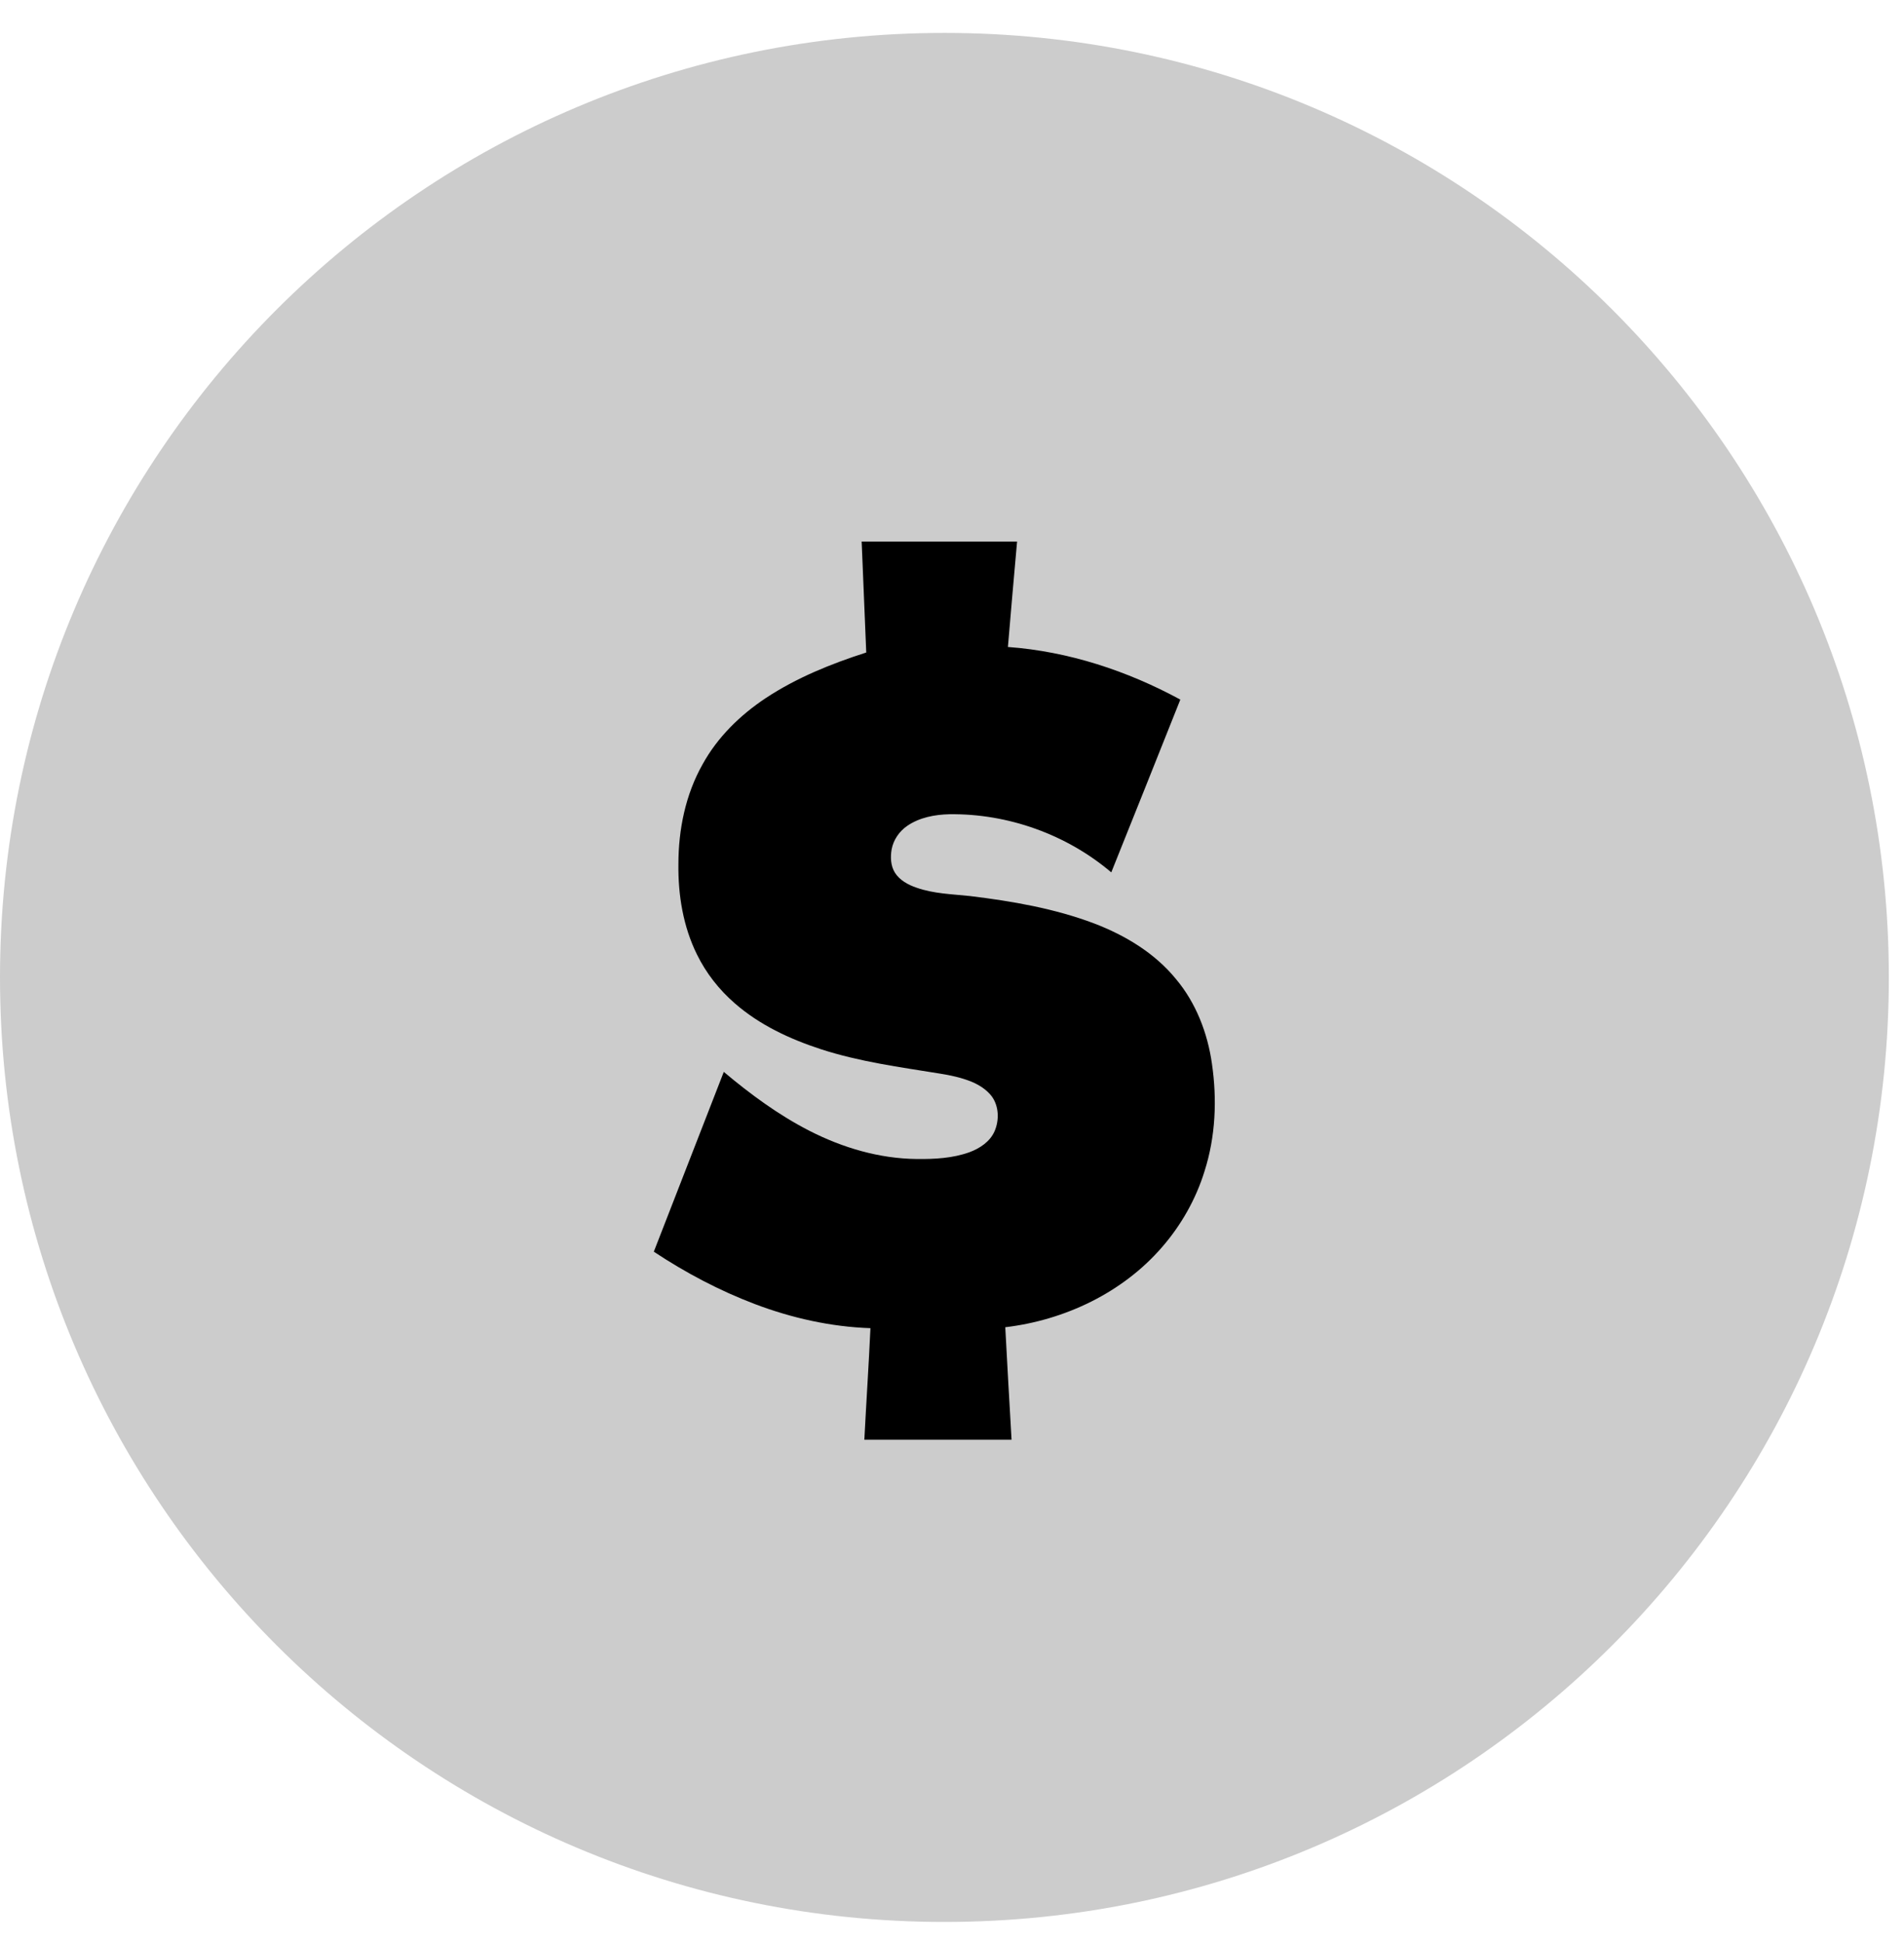 <?xml version="1.0" encoding="UTF-8"?> <svg xmlns="http://www.w3.org/2000/svg" width="49" height="50" viewBox="0 0 49 50" fill="none"><path opacity="0.2" fill-rule="evenodd" clip-rule="evenodd" d="M24.305 49.458C37.728 49.458 48.61 38.576 48.61 25.152C48.61 11.729 37.728 0.847 24.305 0.847C10.882 0.847 0 11.729 0 25.152C0 38.576 10.882 49.458 24.305 49.458Z" fill="black"></path><path fill-rule="evenodd" clip-rule="evenodd" d="M22.175 13.935C23.51 13.935 24.84 13.935 26.175 13.935C26.096 14.838 26.013 15.746 25.939 16.649C27.495 16.762 29.012 17.262 30.376 18.003C29.787 19.485 29.193 20.967 28.599 22.449C27.451 21.473 25.939 20.933 24.433 20.953C24.055 20.962 23.662 21.036 23.348 21.252C23.142 21.394 22.99 21.615 22.946 21.86C22.912 22.057 22.921 22.278 23.029 22.454C23.152 22.651 23.368 22.768 23.584 22.842C24.026 22.999 24.502 23.009 24.963 23.058C26.047 23.19 27.137 23.377 28.163 23.765C28.957 24.069 29.718 24.525 30.263 25.193C30.778 25.806 31.078 26.581 31.19 27.376C31.323 28.294 31.284 29.246 30.999 30.139C30.778 30.856 30.4 31.523 29.91 32.088C28.894 33.265 27.402 33.972 25.871 34.154C25.92 35.12 25.979 36.082 26.033 37.049C24.767 37.049 23.505 37.049 22.244 37.049C22.293 36.092 22.357 35.135 22.401 34.178C21.385 34.144 20.379 33.918 19.432 33.56C18.514 33.212 17.641 32.75 16.826 32.21C17.425 30.669 18.024 29.128 18.627 27.583C19.309 28.157 20.036 28.692 20.831 29.099C21.685 29.536 22.632 29.816 23.594 29.825C24.05 29.83 24.521 29.806 24.953 29.649C25.218 29.55 25.478 29.379 25.596 29.109C25.719 28.824 25.709 28.466 25.522 28.211C25.39 28.039 25.203 27.921 25.007 27.838C24.742 27.73 24.467 27.671 24.187 27.627C23.157 27.46 22.121 27.323 21.125 26.999C20.325 26.738 19.545 26.375 18.907 25.816C18.505 25.467 18.171 25.041 17.935 24.559C17.582 23.843 17.449 23.033 17.459 22.238C17.459 21.35 17.641 20.447 18.082 19.667C18.465 18.97 19.049 18.401 19.707 17.964C20.502 17.439 21.39 17.081 22.293 16.791C22.254 15.839 22.215 14.887 22.175 13.935Z" fill="black"></path></svg> 
